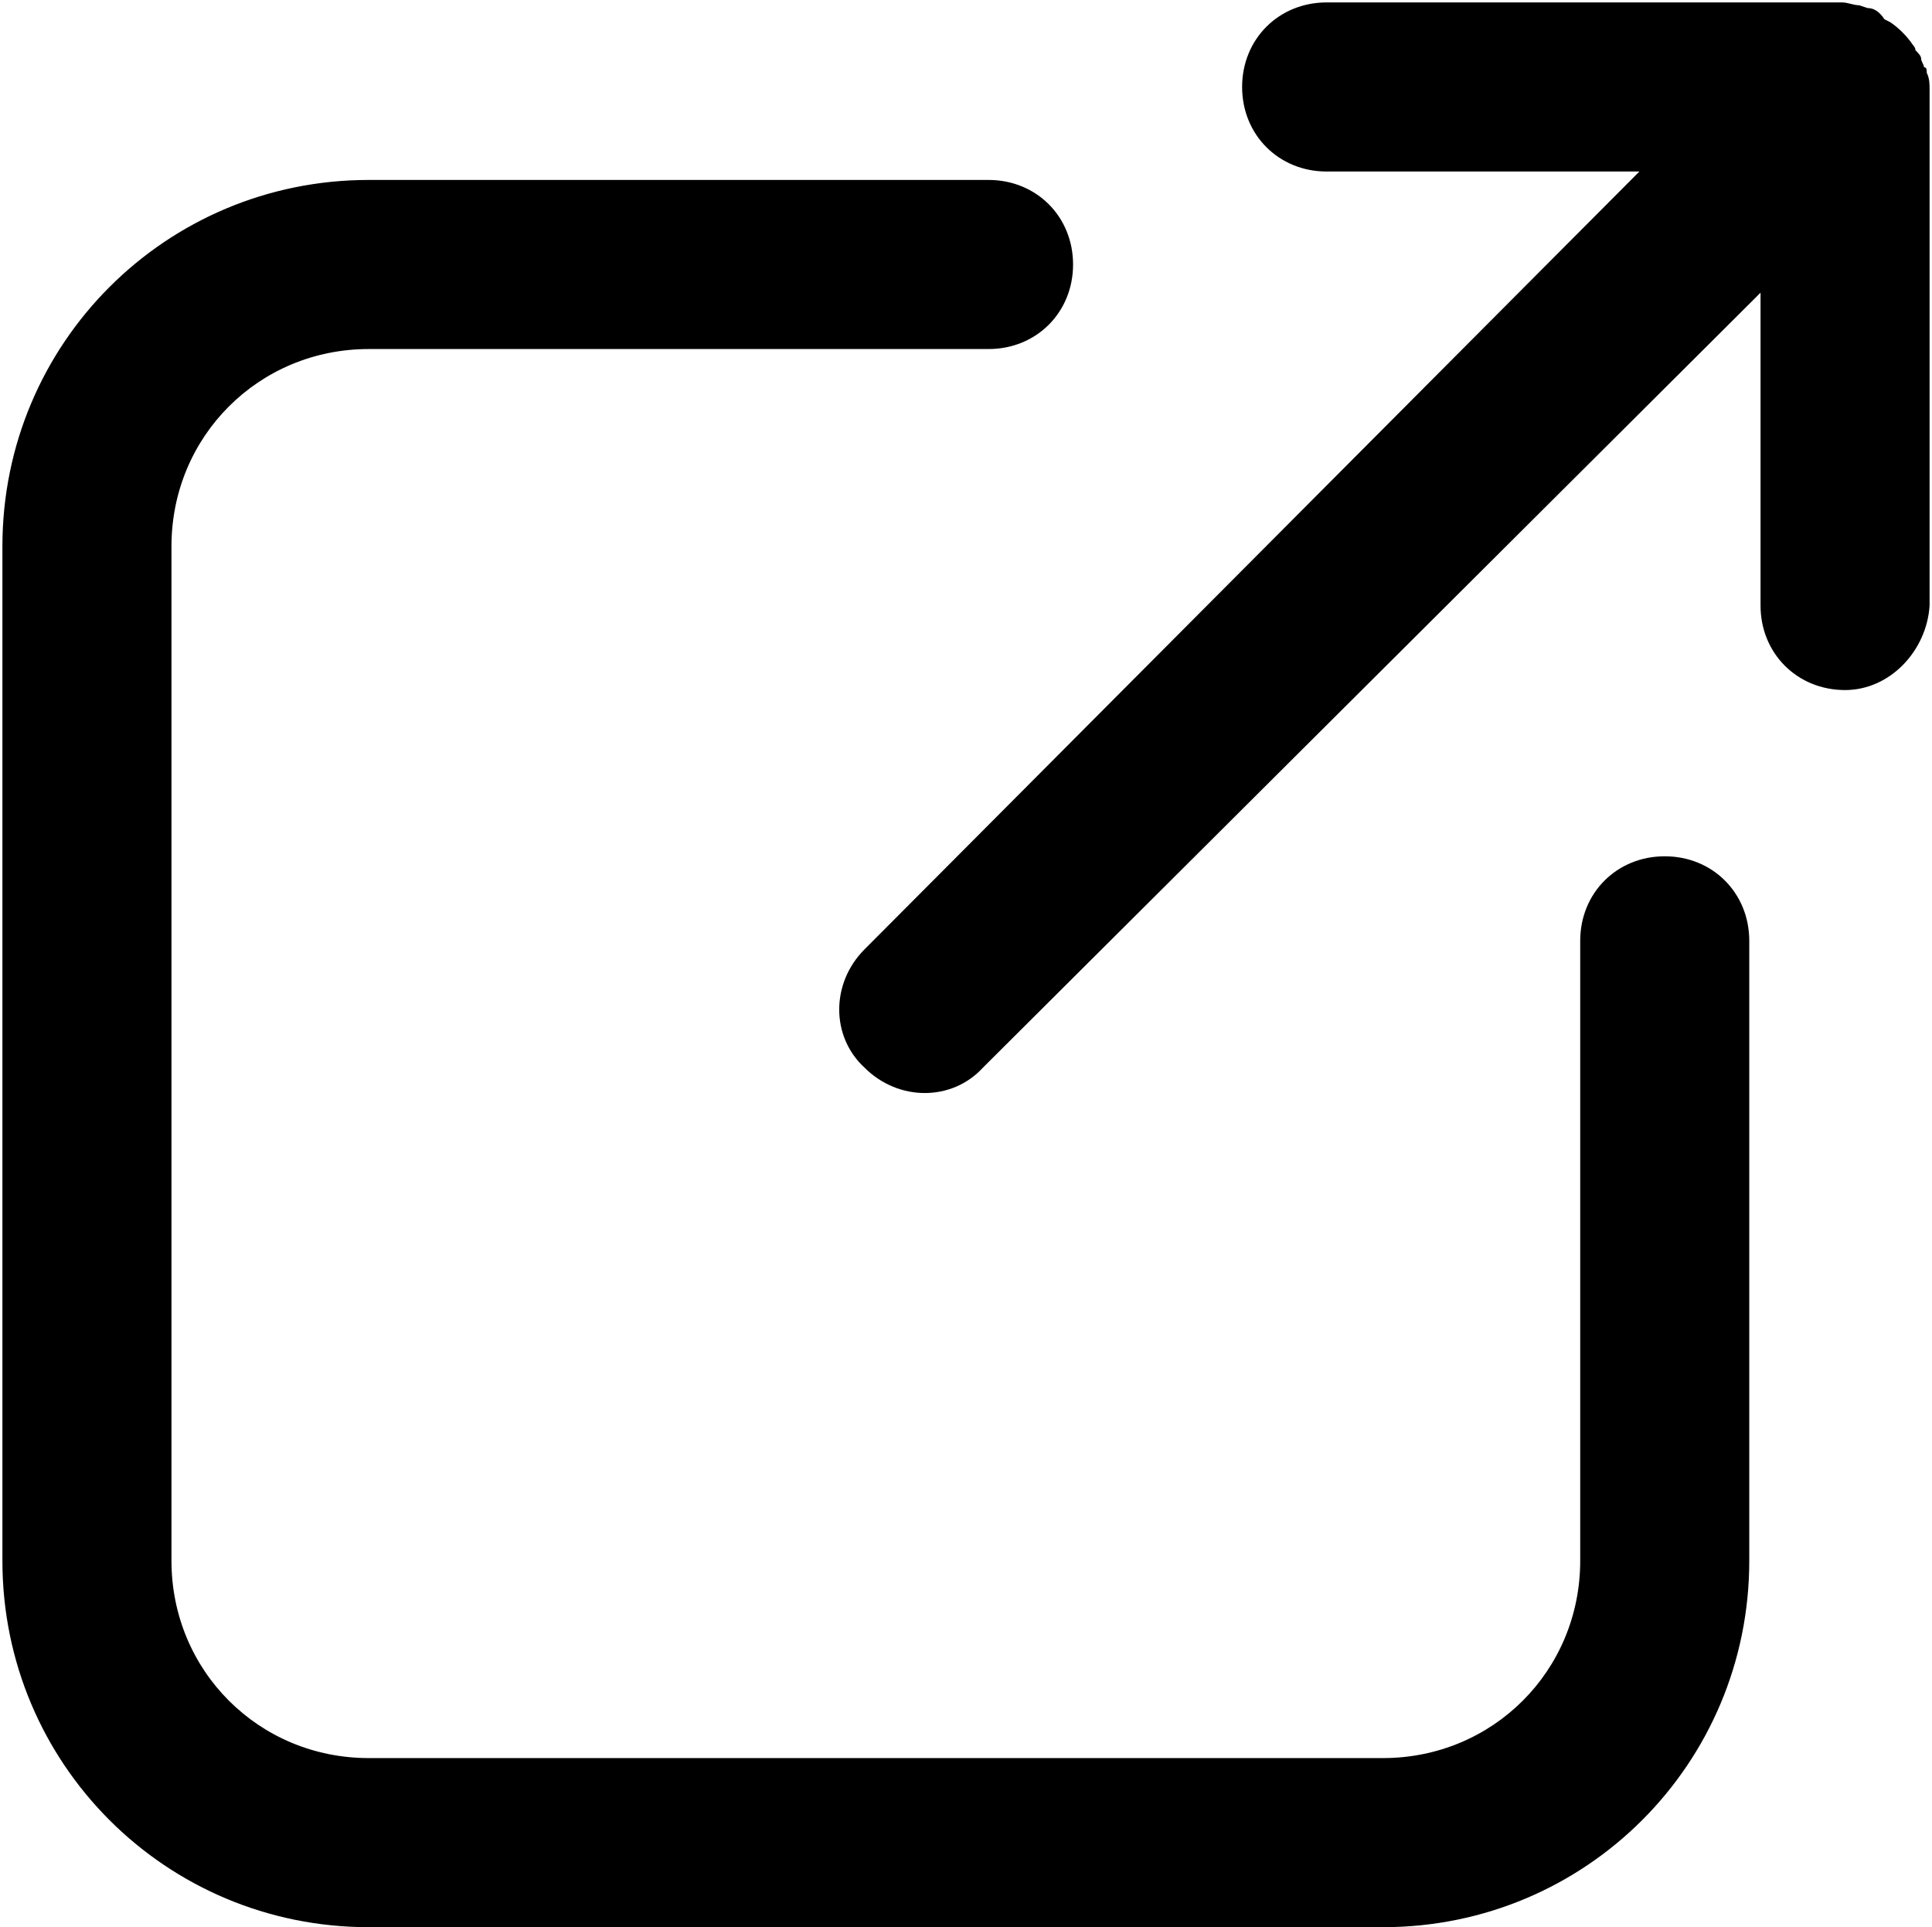 <?xml version="1.0" encoding="UTF-8"?>
<svg width="384px" height="383px" viewBox="0 0 384 383" version="1.1" xmlns="http://www.w3.org/2000/svg" xmlns:xlink="http://www.w3.org/1999/xlink">
    <!-- Generator: Sketch 61.2 (89653) - https://sketch.com -->
    <title>noun-new-tab-1167424</title>
    <desc>Created with Sketch.</desc>
    <g id="Page-1" stroke="none" stroke-width="1" fill="none" fill-rule="evenodd">
        <g id="noun-new-tab-1167424" fill="#000000" fill-rule="nonzero">
            <path d="M73.28,382.96 L274.88,382.96 C315.2,382.96 347.681,350.48 347.681,310.159 L347.681,186.959 C347.681,177.44 340.4,170.158 330.88,170.158 C321.361,170.158 314.079,177.439 314.079,186.959 L314.079,310.159 C314.079,331.999 296.72,349.358 274.88,349.358 L73.28,349.358 C51.44,349.358 34.081,331.999 34.081,310.159 L34.081,108.559 C34.081,86.719 51.44,69.36 73.28,69.36 L196.48,69.36 C206,69.36 213.281,62.079 213.281,52.559 C213.281,43.039 206,35.758 196.48,35.758 L73.28,35.758 C32.96,35.758 0.479,68.238 0.479,108.559 L0.479,310.159 C0.479,350.479 32.959,382.96 73.28,382.96 Z" id="Path"></path>
            <path d="M383.52,120.32 L383.52,17.84 C383.52,16.719 383.52,15.602 382.961,14.481 C382.961,13.922 382.961,13.36 382.403,13.36 C382.403,12.801 381.844,12.238 381.844,11.68 C381.844,11.121 381.286,10.559 380.723,10 C380.723,9.442 380.165,8.879 380.165,8.879 C379.043,7.199 377.364,5.52 375.684,4.399 L374.563,3.84 C373.442,2.16 372.321,1.602 371.2,1.602 L369.52,1.043 C368.399,1.043 367.282,0.484 366.161,0.484 L263.681,0.481 C254.161,0.481 246.88,7.762 246.88,17.282 C246.88,26.801 254.161,34.083 263.681,34.083 L325.841,34.083 L171.841,188.643 C165.122,195.361 165.122,206.002 171.841,212.163 C178.559,218.881 189.2,218.881 195.361,212.163 L349.921,58.163 L349.921,120.323 C349.921,129.842 357.202,137.124 366.722,137.124 C375.682,137.124 382.964,129.284 383.523,120.323 L383.52,120.32 Z" id="Path"></path>
        </g>
    </g>
</svg>